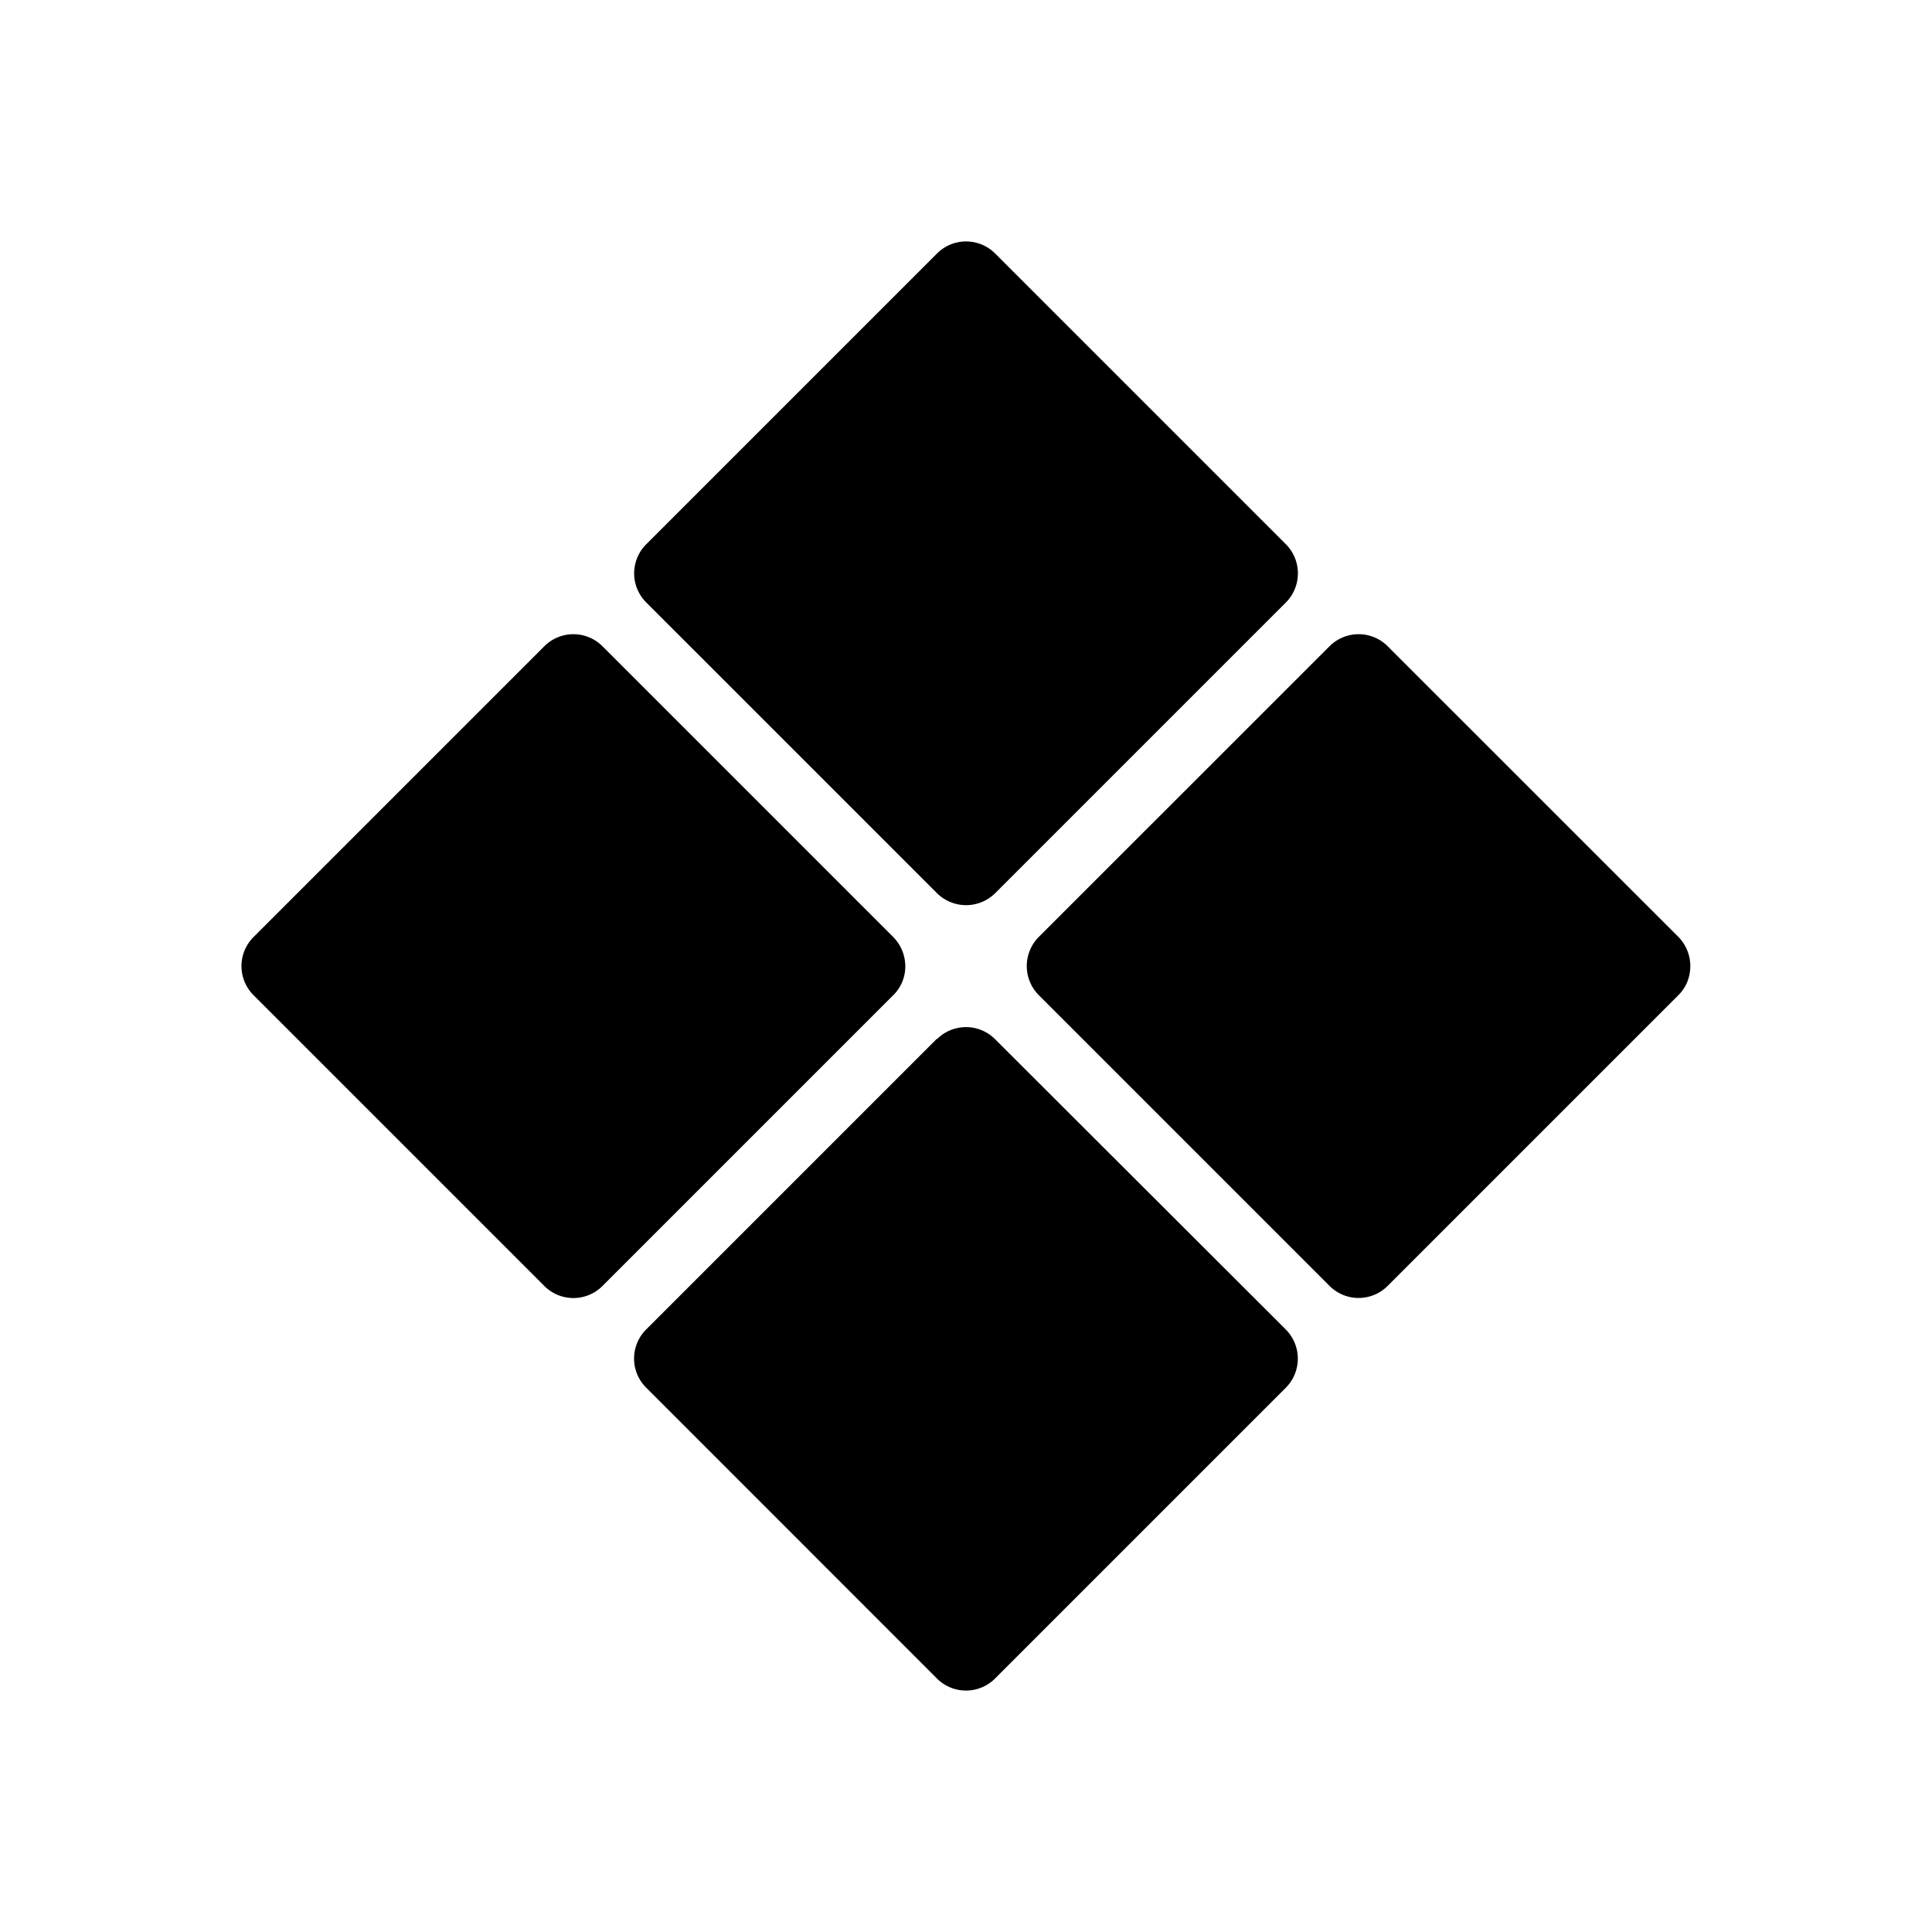 <svg xmlns="http://www.w3.org/2000/svg" width="1em" height="1em" viewBox="0 0 24 24"><path fill="currentColor" d="M11.643 3.146a.51.51 0 0 1 .716 0l3.613 3.613a.513.513 0 0 1 0 .727l-3.608 3.608a.514.514 0 0 1-.726 0L8.03 7.486a.51.51 0 0 1 0-.727zm4.871 4.884a.51.51 0 0 1 .726 0l3.608 3.607a.52.52 0 0 1 .112.56a.5.5 0 0 1-.112.167l-3.608 3.608a.51.51 0 0 1-.726 0l-3.608-3.608a.513.513 0 0 1 0-.727zm-4.872 4.876a.51.51 0 0 1 .716 0l3.613 3.608a.513.513 0 0 1 0 .727l-3.608 3.608a.51.51 0 0 1-.726 0L8.029 17.24a.51.51 0 0 1 0-.727l3.608-3.608zM6.76 8.03a.51.51 0 0 1 .726 0l3.608 3.608a.52.52 0 0 1 .152.364a.5.5 0 0 1-.152.363l-3.608 3.608a.51.51 0 0 1-.726 0l-3.608-3.608a.51.51 0 0 1 0-.727z"/></svg>
